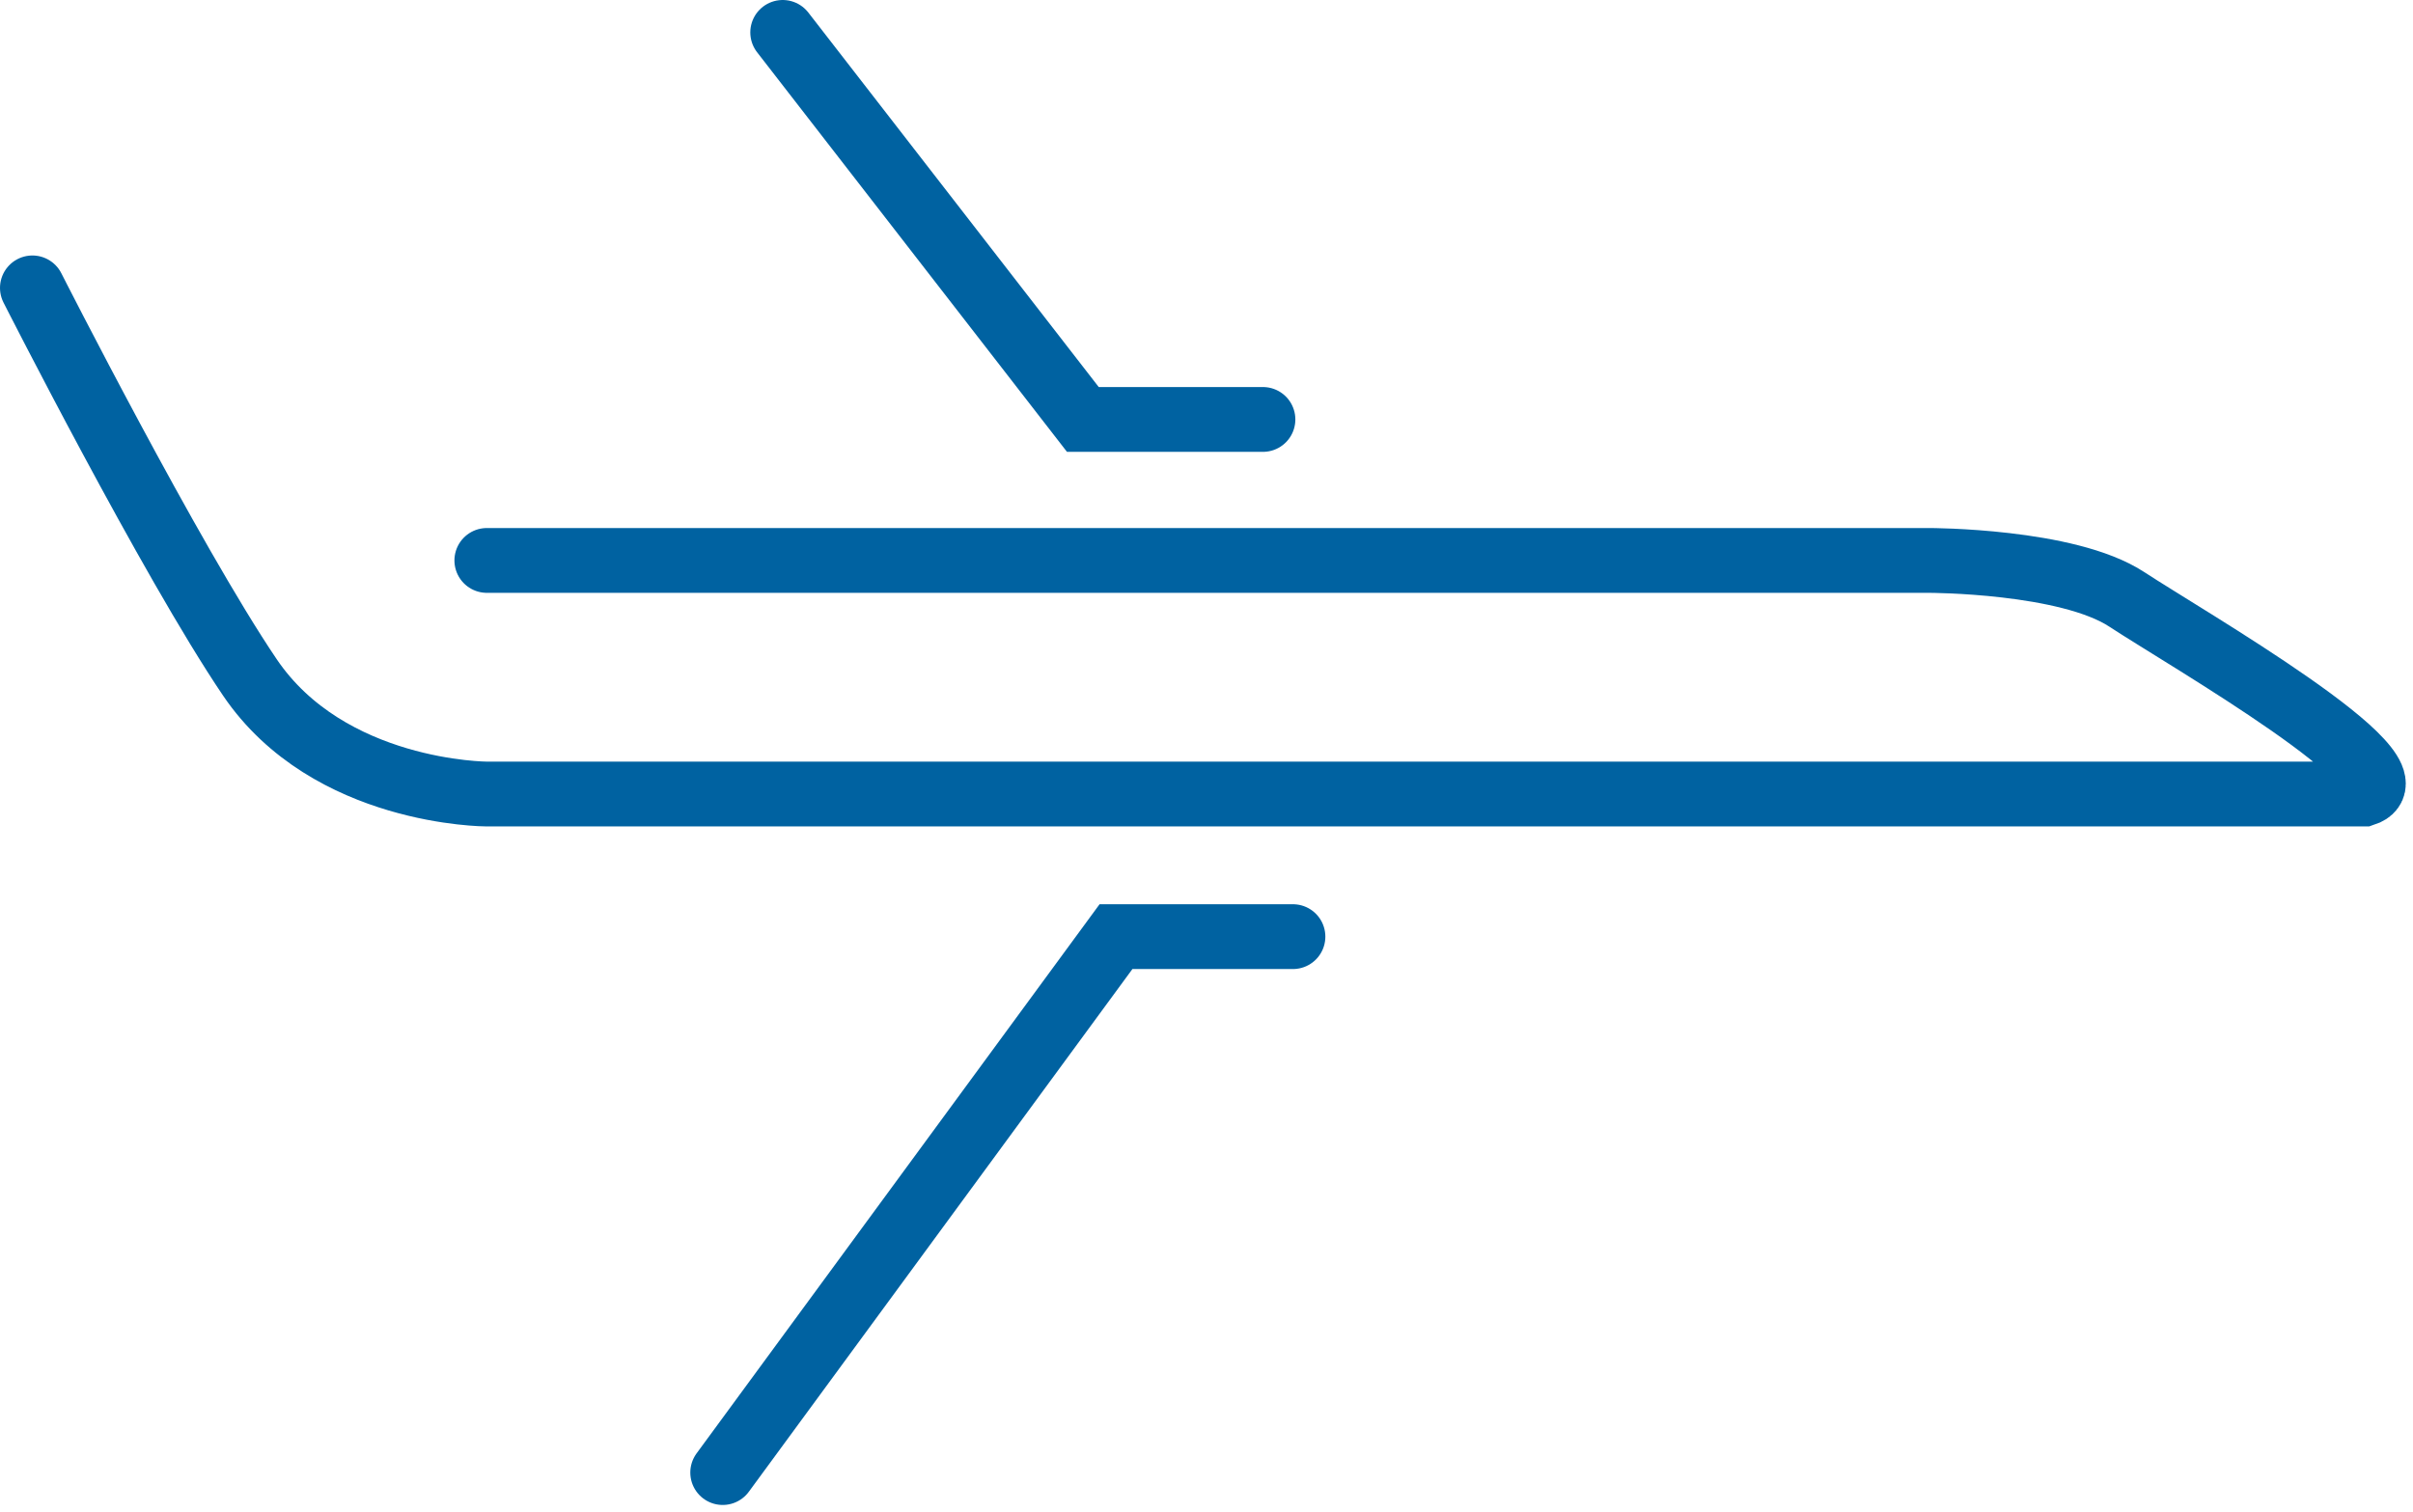 <?xml version="1.0" encoding="utf-8"?>
<svg xmlns="http://www.w3.org/2000/svg" width="67" height="42" viewBox="0 0 67 42">
    <g fill="none" fill-rule="evenodd" stroke="#0062A1" stroke-linecap="round" stroke-width="1.8">
        <path d="M21.733.9l8.334 10.75h5M20.067 40.9l10.92-14.885H35.9M13.518 15.566h40.05s3.841 0 5.486 1.082c1.646 1.081 8.23 4.865 6.584 5.406h-52.12s-4.389 0-6.583-3.244C4.74 15.566.9 7.996.9 7.996"/>
    </g>
</svg>
